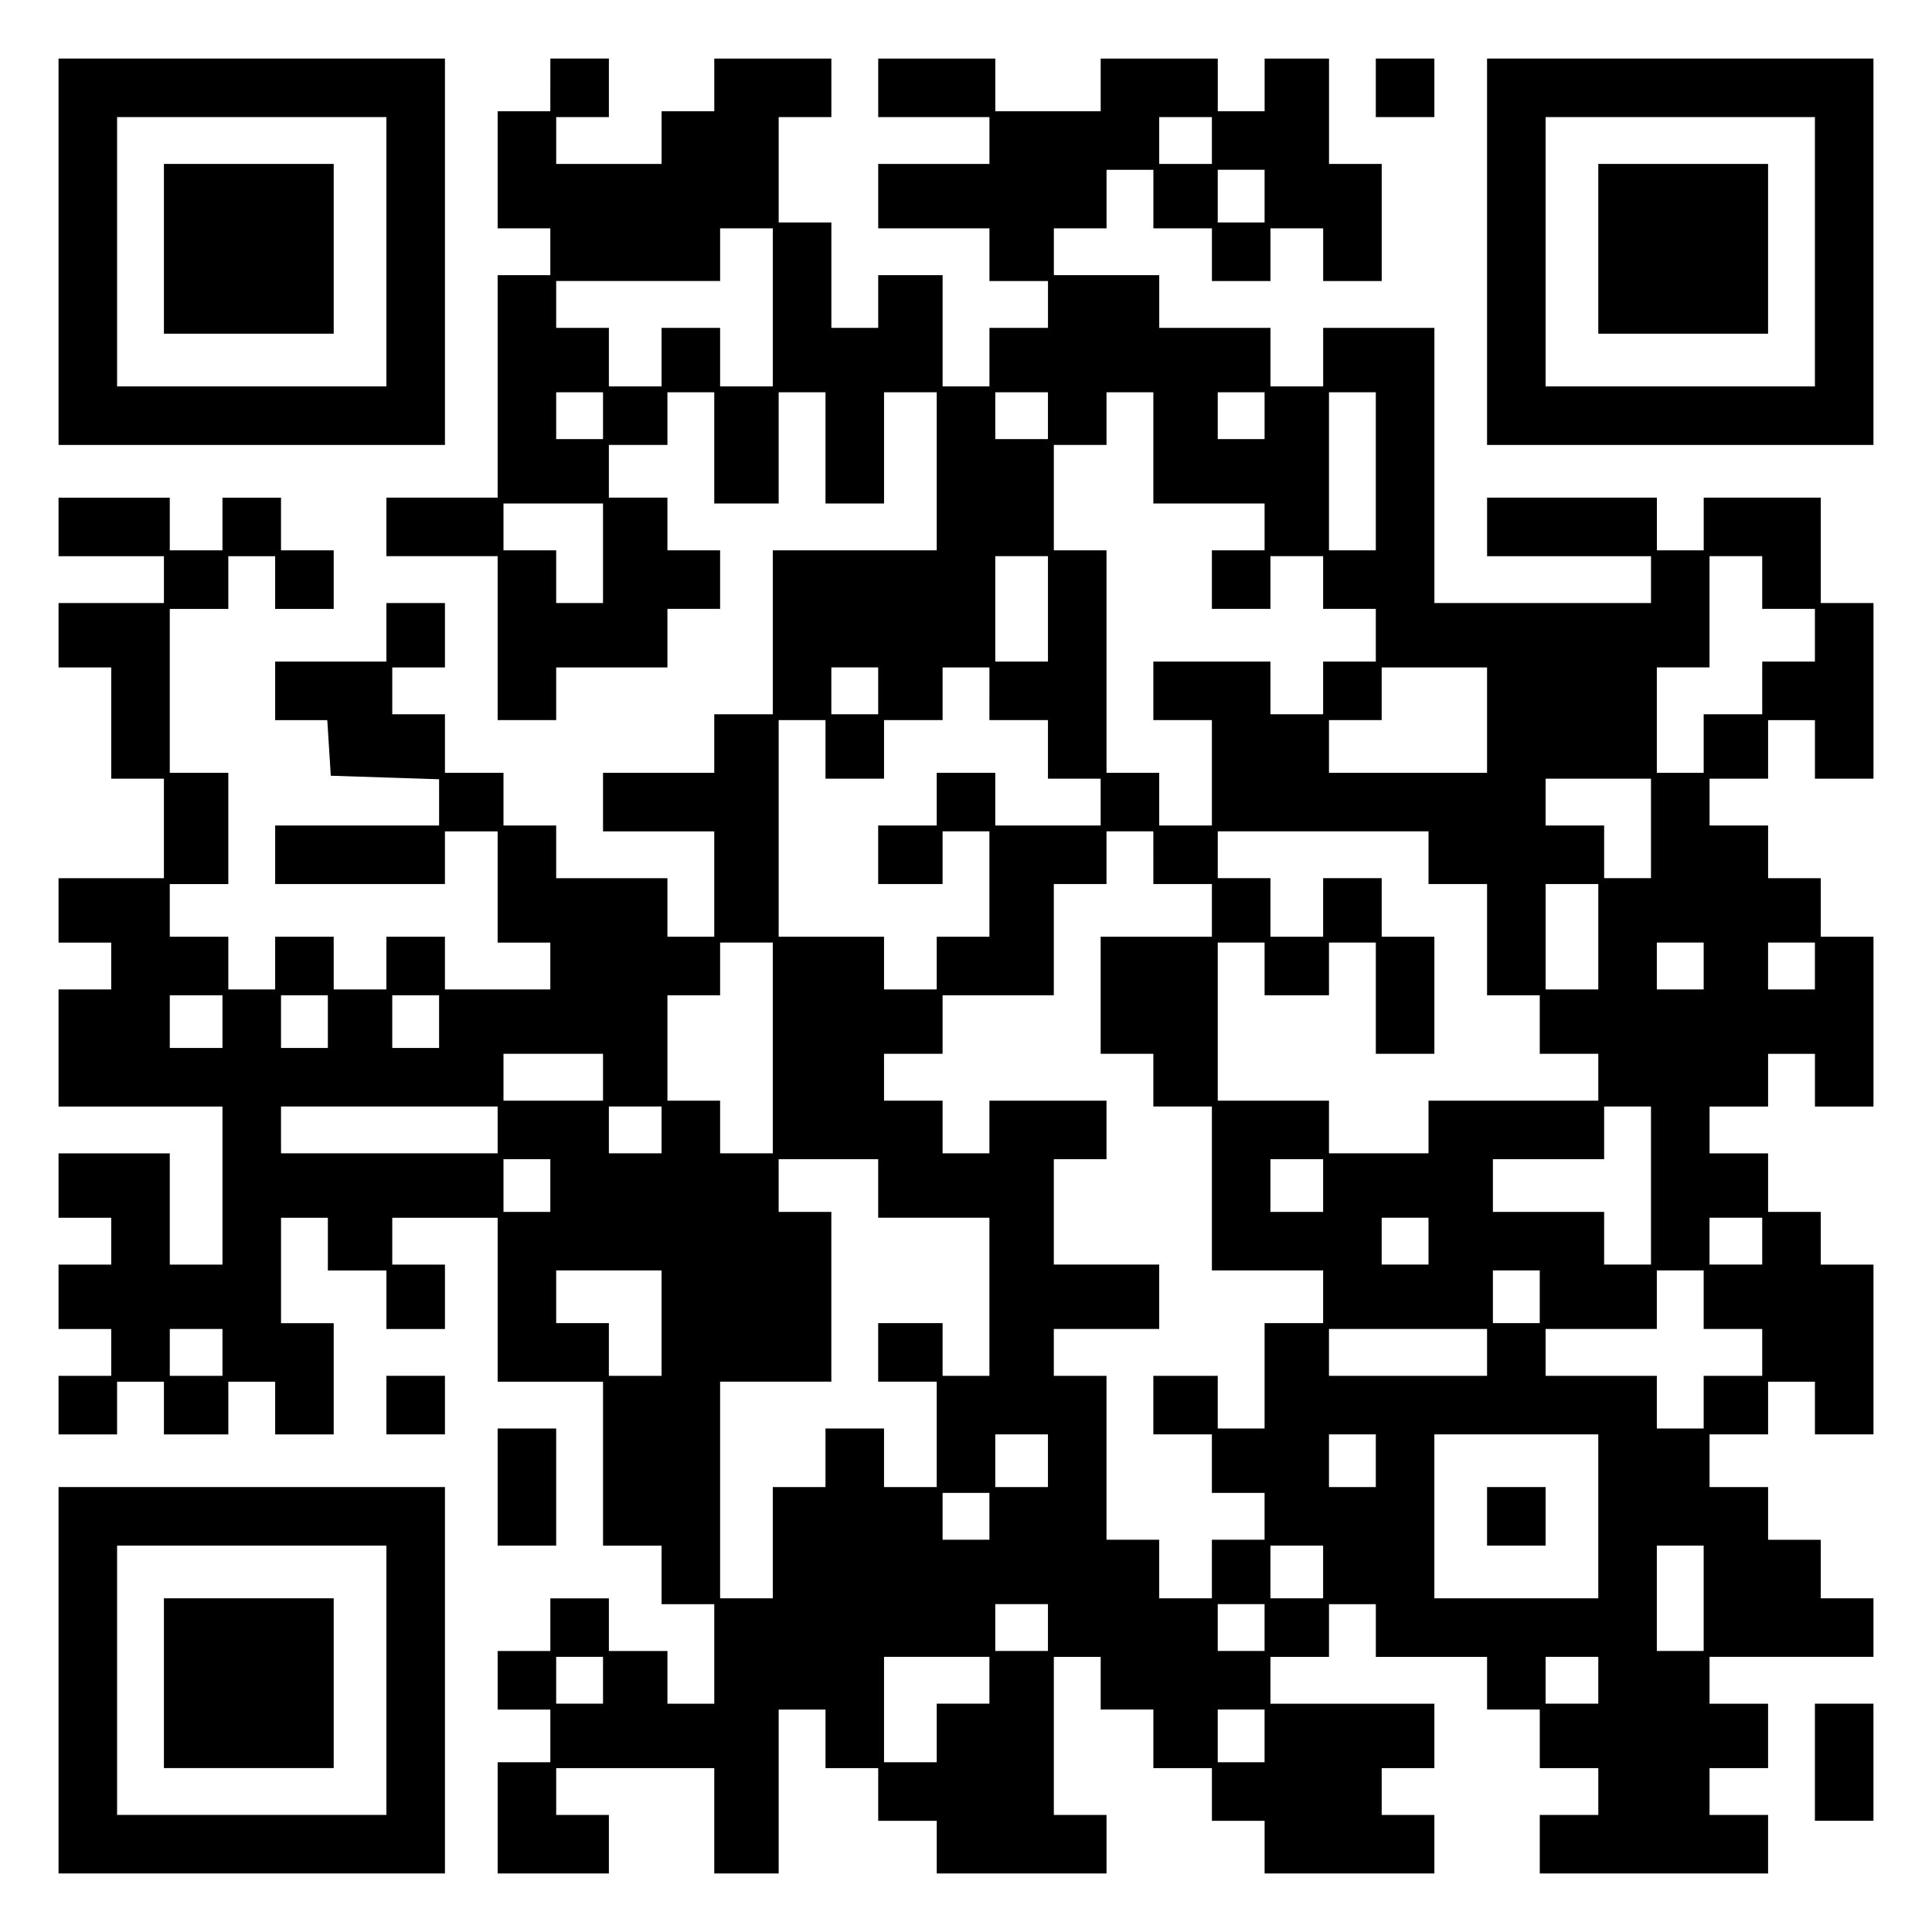 <?xml version="1.0" encoding="UTF-8" standalone="yes"?>
<svg version="1.0" xmlns="http://www.w3.org/2000/svg" width="100mm" height="100mm" viewBox="0 0 330 330" preserveAspectRatio="xMidYMid meet">
  <g transform="translate(0,330) scale(0.1,-0.1)" fill="#000000" stroke="none">
    <path d="M100 2870 l0 -330 330 0 330 0 0 330 0 330 -330 0 -330 0 0 -330z
m560 0 l0 -230 -230 0 -230 0 0 230 0 230 230 0 230 0 0 -230z"/>
    <path d="M280 2875 l0 -145 145 0 145 0 0 145 0 145 -145 0 -145 0 0 -145z"/>
    <path d="M940 3155 l0 -45 -45 0 -45 0 0 -100 0 -100 45 0 45 0 0 -40 0 -40
-45 0 -45 0 0 -190 0 -190 -95 0 -95 0 0 -50 0 -50 95 0 95 0 0 -140 0 -140
50 0 50 0 0 45 0 45 95 0 95 0 0 50 0 50 45 0 45 0 0 50 0 50 -45 0 -45 0 0
45 0 45 -50 0 -50 0 0 45 0 45 50 0 50 0 0 45 0 45 40 0 40 0 0 -95 0 -95 55
0 55 0 0 95 0 95 40 0 40 0 0 -95 0 -95 50 0 50 0 0 95 0 95 45 0 45 0 0 -135
0 -135 -140 0 -140 0 0 -140 0 -140 -50 0 -50 0 0 -50 0 -50 -95 0 -95 0 0
-50 0 -50 95 0 95 0 0 -90 0 -90 -40 0 -40 0 0 50 0 50 -95 0 -95 0 0 45 0 45
-45 0 -45 0 0 45 0 45 -50 0 -50 0 0 50 0 50 -45 0 -45 0 0 40 0 40 45 0 45 0
0 55 0 55 -50 0 -50 0 0 -50 0 -50 -95 0 -95 0 0 -50 0 -50 44 0 45 0 3 -47 3
-48 93 -3 92 -3 0 -39 0 -40 -140 0 -140 0 0 -50 0 -50 145 0 145 0 0 45 0 45
45 0 45 0 0 -95 0 -95 45 0 45 0 0 -40 0 -40 -90 0 -90 0 0 45 0 45 -50 0 -50
0 0 -45 0 -45 -45 0 -45 0 0 45 0 45 -50 0 -50 0 0 -45 0 -45 -40 0 -40 0 0
45 0 45 -50 0 -50 0 0 45 0 45 50 0 50 0 0 95 0 95 -50 0 -50 0 0 140 0 140
50 0 50 0 0 45 0 45 40 0 40 0 0 -45 0 -45 50 0 50 0 0 50 0 50 -45 0 -45 0 0
45 0 45 -50 0 -50 0 0 -45 0 -45 -45 0 -45 0 0 45 0 45 -95 0 -95 0 0 -50 0
-50 90 0 90 0 0 -40 0 -40 -90 0 -90 0 0 -55 0 -55 45 0 45 0 0 -95 0 -95 45
0 45 0 0 -85 0 -85 -90 0 -90 0 0 -55 0 -55 45 0 45 0 0 -40 0 -40 -45 0 -45
0 0 -100 0 -100 140 0 140 0 0 -135 0 -135 -45 0 -45 0 0 95 0 95 -95 0 -95 0
0 -55 0 -55 45 0 45 0 0 -40 0 -40 -45 0 -45 0 0 -55 0 -55 45 0 45 0 0 -40 0
-40 -45 0 -45 0 0 -50 0 -50 50 0 50 0 0 45 0 45 40 0 40 0 0 -45 0 -45 55 0
55 0 0 45 0 45 40 0 40 0 0 -45 0 -45 50 0 50 0 0 95 0 95 -45 0 -45 0 0 90 0
90 40 0 40 0 0 -45 0 -45 50 0 50 0 0 -50 0 -50 50 0 50 0 0 55 0 55 -45 0
-45 0 0 40 0 40 90 0 90 0 0 -140 0 -140 90 0 90 0 0 -140 0 -140 50 0 50 0 0
-50 0 -50 45 0 45 0 0 -85 0 -85 -40 0 -40 0 0 45 0 45 -50 0 -50 0 0 45 0 45
-50 0 -50 0 0 -45 0 -45 -45 0 -45 0 0 -50 0 -50 45 0 45 0 0 -45 0 -45 -45 0
-45 0 0 -95 0 -95 95 0 95 0 0 50 0 50 -45 0 -45 0 0 40 0 40 135 0 135 0 0
-90 0 -90 55 0 55 0 0 140 0 140 40 0 40 0 0 -50 0 -50 45 0 45 0 0 -45 0 -45
50 0 50 0 0 -45 0 -45 145 0 145 0 0 50 0 50 -45 0 -45 0 0 135 0 135 40 0 40
0 0 -45 0 -45 45 0 45 0 0 -50 0 -50 50 0 50 0 0 -45 0 -45 45 0 45 0 0 -45 0
-45 145 0 145 0 0 50 0 50 -45 0 -45 0 0 40 0 40 45 0 45 0 0 55 0 55 -140 0
-140 0 0 40 0 40 50 0 50 0 0 45 0 45 40 0 40 0 0 -45 0 -45 95 0 95 0 0 -45
0 -45 45 0 45 0 0 -50 0 -50 50 0 50 0 0 -40 0 -40 -50 0 -50 0 0 -50 0 -50
195 0 195 0 0 50 0 50 -50 0 -50 0 0 40 0 40 50 0 50 0 0 55 0 55 -50 0 -50 0
0 40 0 40 140 0 140 0 0 50 0 50 -45 0 -45 0 0 50 0 50 -45 0 -45 0 0 45 0 45
-50 0 -50 0 0 45 0 45 50 0 50 0 0 45 0 45 40 0 40 0 0 -45 0 -45 50 0 50 0 0
145 0 145 -45 0 -45 0 0 45 0 45 -45 0 -45 0 0 50 0 50 -50 0 -50 0 0 40 0 40
50 0 50 0 0 45 0 45 40 0 40 0 0 -45 0 -45 50 0 50 0 0 145 0 145 -45 0 -45 0
0 50 0 50 -45 0 -45 0 0 45 0 45 -50 0 -50 0 0 40 0 40 50 0 50 0 0 50 0 50
40 0 40 0 0 -50 0 -50 50 0 50 0 0 150 0 150 -45 0 -45 0 0 90 0 90 -100 0
-100 0 0 -45 0 -45 -40 0 -40 0 0 45 0 45 -145 0 -145 0 0 -50 0 -50 140 0
140 0 0 -40 0 -40 -185 0 -185 0 0 235 0 235 -95 0 -95 0 0 -50 0 -50 -45 0
-45 0 0 50 0 50 -95 0 -95 0 0 45 0 45 -90 0 -90 0 0 40 0 40 45 0 45 0 0 50
0 50 40 0 40 0 0 -50 0 -50 50 0 50 0 0 -45 0 -45 50 0 50 0 0 45 0 45 45 0
45 0 0 -45 0 -45 50 0 50 0 0 100 0 100 -45 0 -45 0 0 90 0 90 -55 0 -55 0 0
-45 0 -45 -40 0 -40 0 0 45 0 45 -100 0 -100 0 0 -45 0 -45 -90 0 -90 0 0 45
0 45 -100 0 -100 0 0 -50 0 -50 95 0 95 0 0 -40 0 -40 -95 0 -95 0 0 -55 0
-55 95 0 95 0 0 -45 0 -45 50 0 50 0 0 -40 0 -40 -50 0 -50 0 0 -50 0 -50 -40
0 -40 0 0 95 0 95 -55 0 -55 0 0 -45 0 -45 -40 0 -40 0 0 90 0 90 -45 0 -45 0
0 90 0 90 45 0 45 0 0 50 0 50 -100 0 -100 0 0 -45 0 -45 -45 0 -45 0 0 -45 0
-45 -90 0 -90 0 0 40 0 40 45 0 45 0 0 50 0 50 -50 0 -50 0 0 -45z m1130 -95
l0 -40 -45 0 -45 0 0 40 0 40 45 0 45 0 0 -40z m90 -95 l0 -45 -40 0 -40 0 0
45 0 45 40 0 40 0 0 -45z m-840 -190 l0 -135 -45 0 -45 0 0 50 0 50 -50 0 -50
0 0 -50 0 -50 -45 0 -45 0 0 50 0 50 -45 0 -45 0 0 40 0 40 140 0 140 0 0 45
0 45 45 0 45 0 0 -135z m-290 -185 l0 -40 -40 0 -40 0 0 40 0 40 40 0 40 0 0
-40z m760 0 l0 -40 -45 0 -45 0 0 40 0 40 45 0 45 0 0 -40z m180 -55 l0 -95
95 0 95 0 0 -40 0 -40 -45 0 -45 0 0 -50 0 -50 50 0 50 0 0 45 0 45 45 0 45 0
0 -45 0 -45 45 0 45 0 0 -45 0 -45 -45 0 -45 0 0 -45 0 -45 -45 0 -45 0 0 45
0 45 -100 0 -100 0 0 -50 0 -50 50 0 50 0 0 -90 0 -90 -45 0 -45 0 0 45 0 45
-45 0 -45 0 0 190 0 190 -45 0 -45 0 0 90 0 90 45 0 45 0 0 45 0 45 40 0 40 0
0 -95z m190 55 l0 -40 -40 0 -40 0 0 40 0 40 40 0 40 0 0 -40z m190 -95 l0
-135 -40 0 -40 0 0 135 0 135 40 0 40 0 0 -135z m-1320 -140 l0 -85 -40 0 -40
0 0 45 0 45 -45 0 -45 0 0 40 0 40 85 0 85 0 0 -85z m760 -95 l0 -90 -45 0
-45 0 0 90 0 90 45 0 45 0 0 -90z m1220 45 l0 -45 45 0 45 0 0 -45 0 -45 -45
0 -45 0 0 -45 0 -45 -50 0 -50 0 0 -50 0 -50 -40 0 -40 0 0 90 0 90 45 0 45 0
0 95 0 95 45 0 45 0 0 -45z m-1510 -185 l0 -40 -40 0 -40 0 0 40 0 40 40 0 40
0 0 -40z m190 -5 l0 -45 50 0 50 0 0 -50 0 -50 45 0 45 0 0 -40 0 -40 -90 0
-90 0 0 45 0 45 -50 0 -50 0 0 -45 0 -45 -50 0 -50 0 0 -50 0 -50 55 0 55 0 0
45 0 45 40 0 40 0 0 -90 0 -90 -45 0 -45 0 0 -45 0 -45 -45 0 -45 0 0 45 0 45
-90 0 -90 0 0 185 0 185 40 0 40 0 0 -50 0 -50 50 0 50 0 0 50 0 50 50 0 50 0
0 45 0 45 40 0 40 0 0 -45z m850 -45 l0 -90 -135 0 -135 0 0 45 0 45 45 0 45
0 0 45 0 45 90 0 90 0 0 -90z m280 -185 l0 -85 -40 0 -40 0 0 45 0 45 -50 0
-50 0 0 40 0 40 90 0 90 0 0 -85z m-850 -50 l0 -45 50 0 50 0 0 -45 0 -45 -95
0 -95 0 0 -100 0 -100 45 0 45 0 0 -45 0 -45 50 0 50 0 0 -140 0 -140 95 0 95
0 0 -45 0 -45 -50 0 -50 0 0 -90 0 -90 -40 0 -40 0 0 45 0 45 -55 0 -55 0 0
-50 0 -50 50 0 50 0 0 -50 0 -50 45 0 45 0 0 -40 0 -40 -45 0 -45 0 0 -50 0
-50 -45 0 -45 0 0 50 0 50 -45 0 -45 0 0 140 0 140 -45 0 -45 0 0 40 0 40 90
0 90 0 0 55 0 55 -90 0 -90 0 0 90 0 90 45 0 45 0 0 50 0 50 -100 0 -100 0 0
-45 0 -45 -40 0 -40 0 0 45 0 45 -50 0 -50 0 0 40 0 40 50 0 50 0 0 50 0 50
95 0 95 0 0 95 0 95 45 0 45 0 0 45 0 45 40 0 40 0 0 -45z m470 0 l0 -45 50 0
50 0 0 -95 0 -95 45 0 45 0 0 -50 0 -50 50 0 50 0 0 -40 0 -40 -145 0 -145 0
0 -45 0 -45 -85 0 -85 0 0 45 0 45 -95 0 -95 0 0 135 0 135 40 0 40 0 0 -45 0
-45 55 0 55 0 0 45 0 45 40 0 40 0 0 -95 0 -95 50 0 50 0 0 100 0 100 -45 0
-45 0 0 50 0 50 -50 0 -50 0 0 -50 0 -50 -45 0 -45 0 0 50 0 50 -45 0 -45 0 0
40 0 40 180 0 180 0 0 -45z m290 -135 l0 -90 -45 0 -45 0 0 90 0 90 45 0 45 0
0 -90z m-1410 -190 l0 -180 -45 0 -45 0 0 45 0 45 -45 0 -45 0 0 90 0 90 45 0
45 0 0 45 0 45 45 0 45 0 0 -180z m1590 140 l0 -40 -40 0 -40 0 0 40 0 40 40
0 40 0 0 -40z m190 0 l0 -40 -40 0 -40 0 0 40 0 40 40 0 40 0 0 -40z m-2720
-95 l0 -45 -45 0 -45 0 0 45 0 45 45 0 45 0 0 -45z m180 0 l0 -45 -40 0 -40 0
0 45 0 45 40 0 40 0 0 -45z m190 0 l0 -45 -40 0 -40 0 0 45 0 45 40 0 40 0 0
-45z m280 -95 l0 -40 -85 0 -85 0 0 40 0 40 85 0 85 0 0 -40z m-180 -90 l0
-40 -185 0 -185 0 0 40 0 40 185 0 185 0 0 -40z m280 0 l0 -40 -45 0 -45 0 0
40 0 40 45 0 45 0 0 -40z m1690 -95 l0 -135 -40 0 -40 0 0 45 0 45 -95 0 -95
0 0 45 0 45 95 0 95 0 0 45 0 45 40 0 40 0 0 -135z m-1880 0 l0 -45 -40 0 -40
0 0 45 0 45 40 0 40 0 0 -45z m560 -5 l0 -50 95 0 95 0 0 -135 0 -135 -40 0
-40 0 0 45 0 45 -55 0 -55 0 0 -50 0 -50 50 0 50 0 0 -90 0 -90 -45 0 -45 0 0
50 0 50 -50 0 -50 0 0 -50 0 -50 -45 0 -45 0 0 -95 0 -95 -45 0 -45 0 0 185 0
185 95 0 95 0 0 145 0 145 -45 0 -45 0 0 45 0 45 85 0 85 0 0 -50z m760 5 l0
-45 -45 0 -45 0 0 45 0 45 45 0 45 0 0 -45z m180 -95 l0 -40 -40 0 -40 0 0 40
0 40 40 0 40 0 0 -40z m570 0 l0 -40 -45 0 -45 0 0 40 0 40 45 0 45 0 0 -40z
m-1880 -140 l0 -90 -45 0 -45 0 0 45 0 45 -45 0 -45 0 0 45 0 45 90 0 90 0 0
-90z m1500 45 l0 -45 -40 0 -40 0 0 45 0 45 40 0 40 0 0 -45z m280 -5 l0 -50
50 0 50 0 0 -40 0 -40 -50 0 -50 0 0 -45 0 -45 -40 0 -40 0 0 45 0 45 -95 0
-95 0 0 40 0 40 95 0 95 0 0 50 0 50 40 0 40 0 0 -50z m-2530 -90 l0 -40 -45
0 -45 0 0 40 0 40 45 0 45 0 0 -40z m2160 0 l0 -40 -135 0 -135 0 0 40 0 40
135 0 135 0 0 -40z m-750 -185 l0 -45 -45 0 -45 0 0 45 0 45 45 0 45 0 0 -45z
m560 0 l0 -45 -40 0 -40 0 0 45 0 45 40 0 40 0 0 -45z m380 -95 l0 -140 -140
0 -140 0 0 140 0 140 140 0 140 0 0 -140z m-1040 0 l0 -40 -40 0 -40 0 0 40 0
40 40 0 40 0 0 -40z m570 -95 l0 -45 -45 0 -45 0 0 45 0 45 45 0 45 0 0 -45z
m650 -45 l0 -90 -40 0 -40 0 0 90 0 90 40 0 40 0 0 -90z m-1120 -50 l0 -40
-45 0 -45 0 0 40 0 40 45 0 45 0 0 -40z m370 0 l0 -40 -40 0 -40 0 0 40 0 40
40 0 40 0 0 -40z m-1130 -90 l0 -40 -40 0 -40 0 0 40 0 40 40 0 40 0 0 -40z
m660 0 l0 -40 -45 0 -45 0 0 -50 0 -50 -45 0 -45 0 0 90 0 90 90 0 90 0 0 -40z
m1040 0 l0 -40 -45 0 -45 0 0 40 0 40 45 0 45 0 0 -40z m-570 -95 l0 -45 -40
0 -40 0 0 45 0 45 40 0 40 0 0 -45z"/>
    <path d="M2540 710 l0 -50 50 0 50 0 0 50 0 50 -50 0 -50 0 0 -50z"/>
    <path d="M2350 3150 l0 -50 50 0 50 0 0 50 0 50 -50 0 -50 0 0 -50z"/>
    <path d="M2540 2870 l0 -330 330 0 330 0 0 330 0 330 -330 0 -330 0 0 -330z
m560 0 l0 -230 -230 0 -230 0 0 230 0 230 230 0 230 0 0 -230z"/>
    <path d="M2730 2875 l0 -145 145 0 145 0 0 145 0 145 -145 0 -145 0 0 -145z"/>
    <path d="M660 900 l0 -50 50 0 50 0 0 50 0 50 -50 0 -50 0 0 -50z"/>
    <path d="M850 760 l0 -100 50 0 50 0 0 100 0 100 -50 0 -50 0 0 -100z"/>
    <path d="M100 430 l0 -330 330 0 330 0 0 330 0 330 -330 0 -330 0 0 -330z
m560 0 l0 -230 -230 0 -230 0 0 230 0 230 230 0 230 0 0 -230z"/>
    <path d="M280 425 l0 -145 145 0 145 0 0 145 0 145 -145 0 -145 0 0 -145z"/>
    <path d="M3100 290 l0 -100 50 0 50 0 0 100 0 100 -50 0 -50 0 0 -100z"/>
  </g>
</svg>